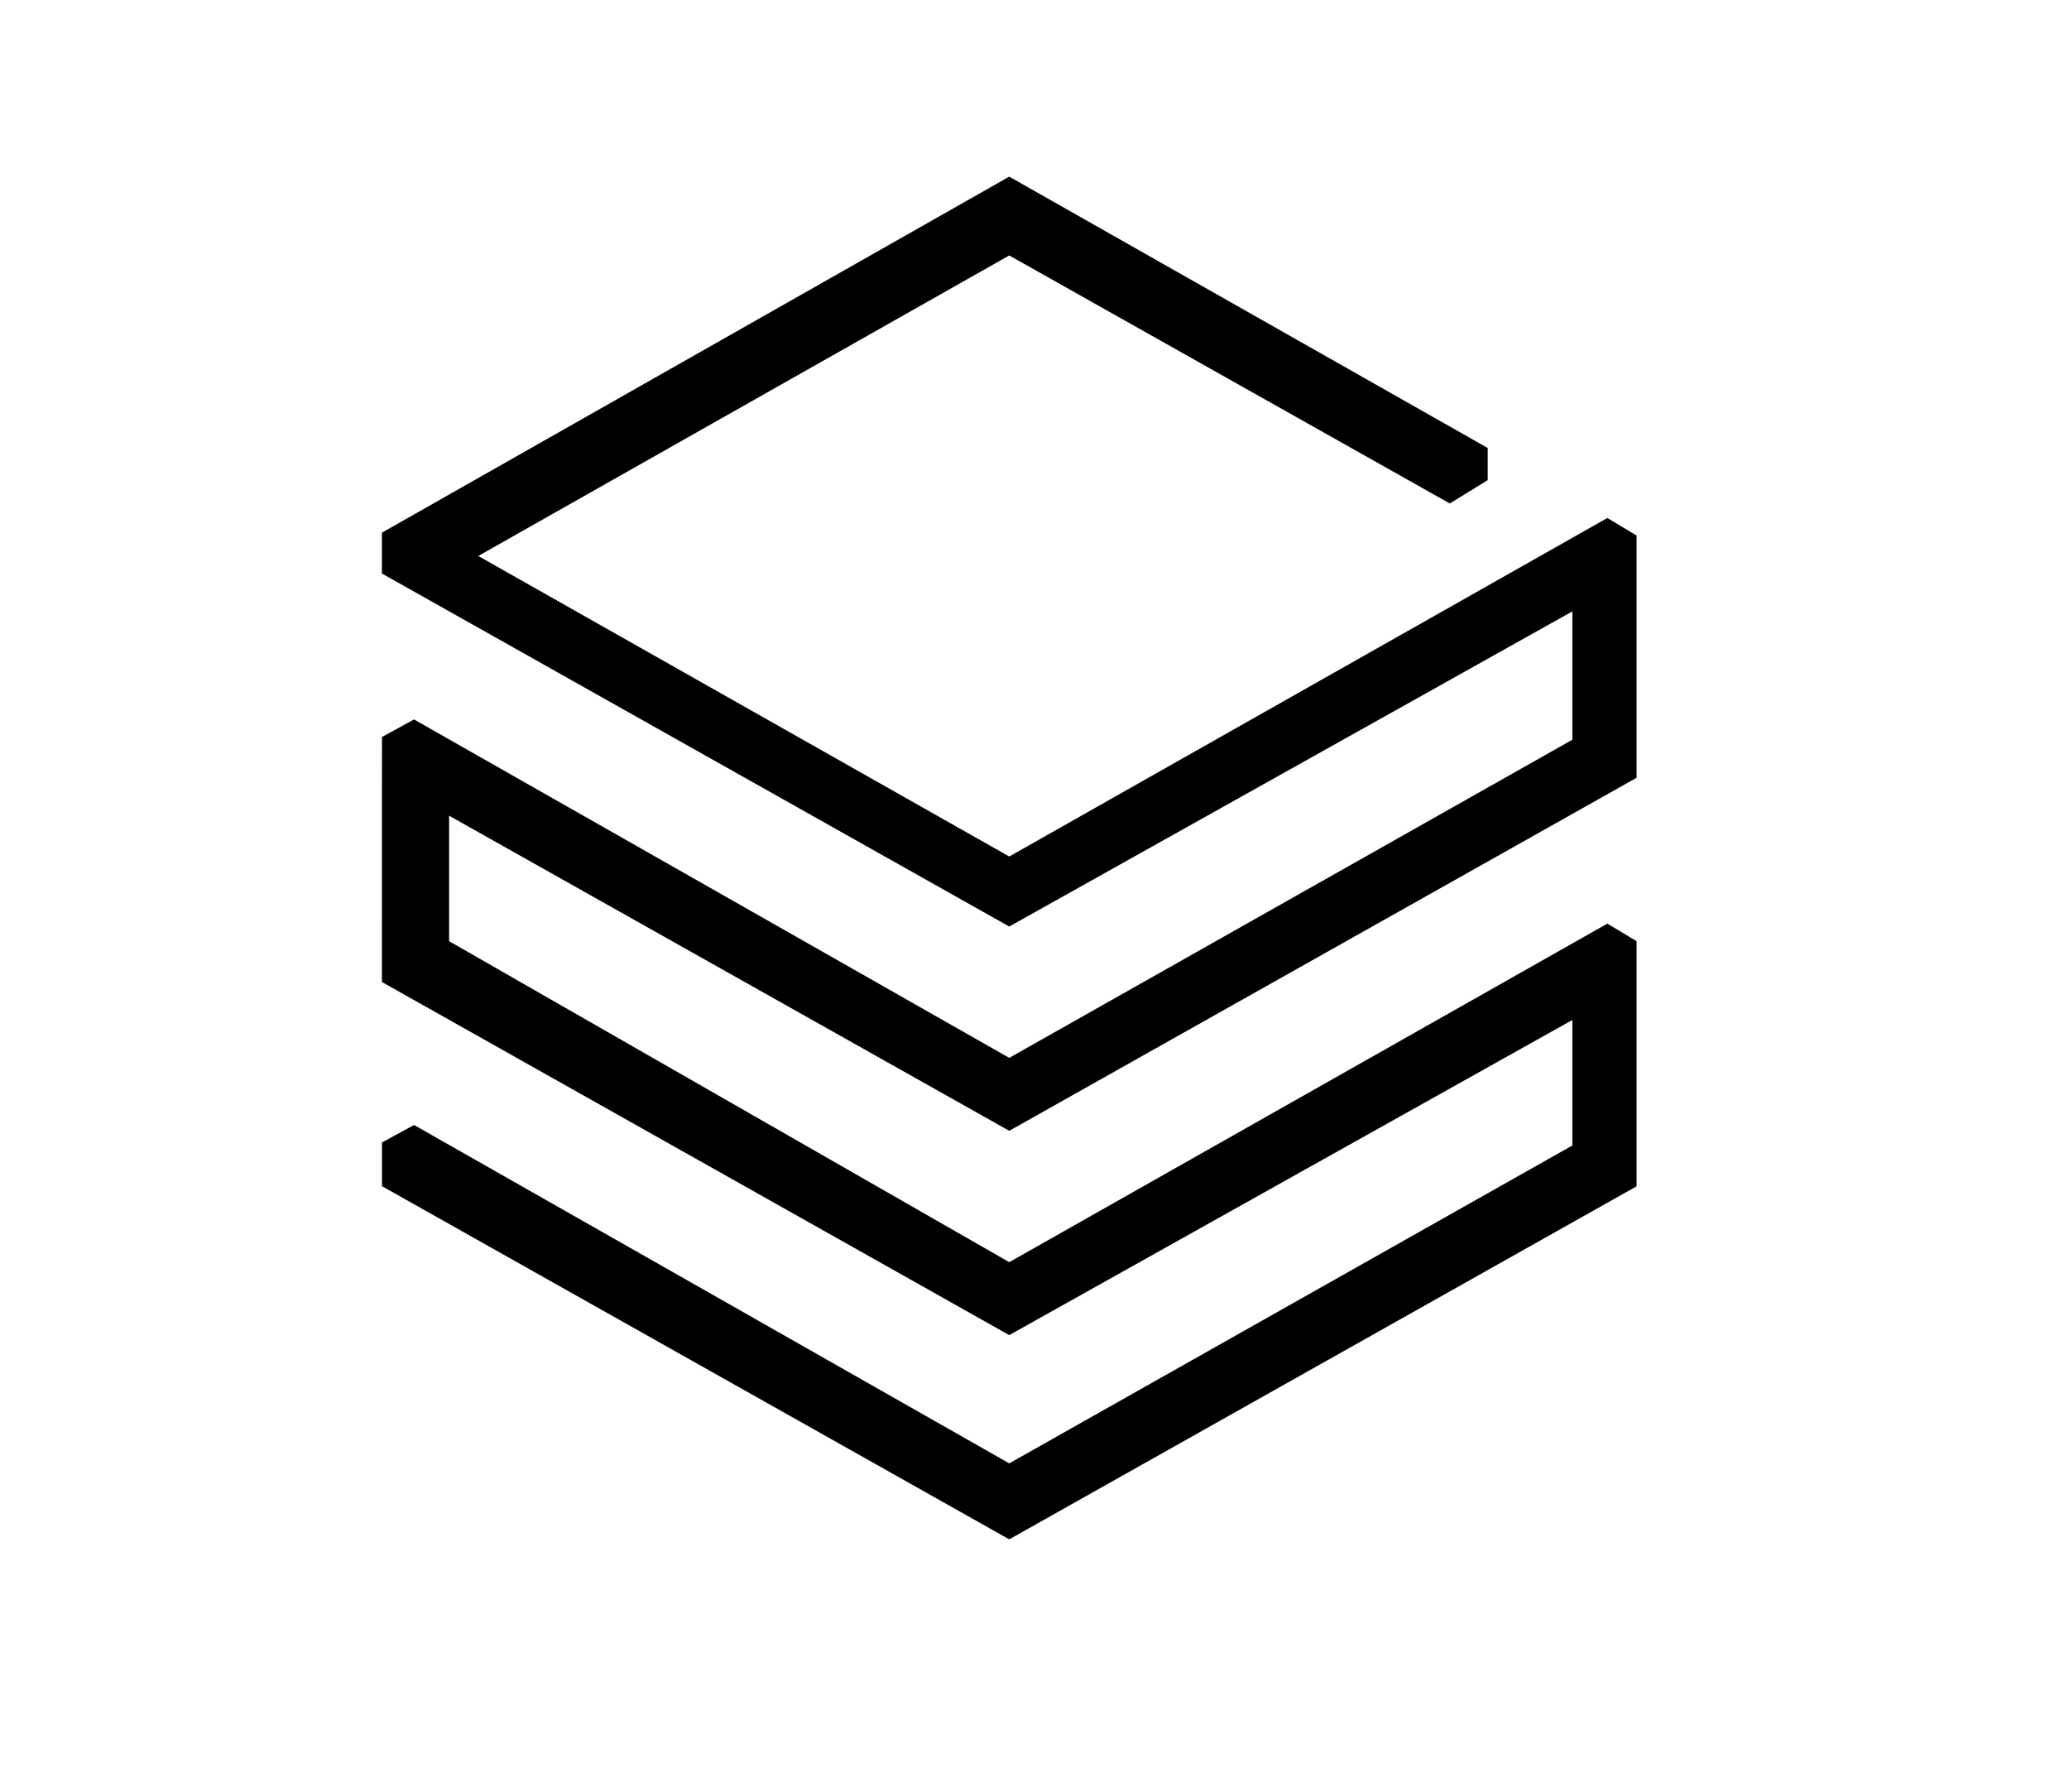 <svg width="82" height="71" viewBox="0 0 82 71" fill="none" xmlns="http://www.w3.org/2000/svg">
<rect width="82" height="71" fill="white"/>
<path d="M15.137 38.914L39.999 52.907L62.317 40.419V45.392L39.999 57.989L16.41 44.58L15.139 45.273V47.005L39.999 61L64.862 47.01V37.296L63.703 36.601L39.999 50.016L17.799 37.296V32.324L39.999 44.811L64.862 30.821V21.22L63.703 20.527L39.999 33.941L18.955 22.032L39.999 10.123L57.459 19.951L58.962 19.026V17.753L39.999 7L15.137 21.108V22.727L39.999 36.716L62.317 24.228V29.313L39.999 41.92L16.41 28.51L15.139 29.203L15.137 38.914Z" fill="black"/>
</svg>
